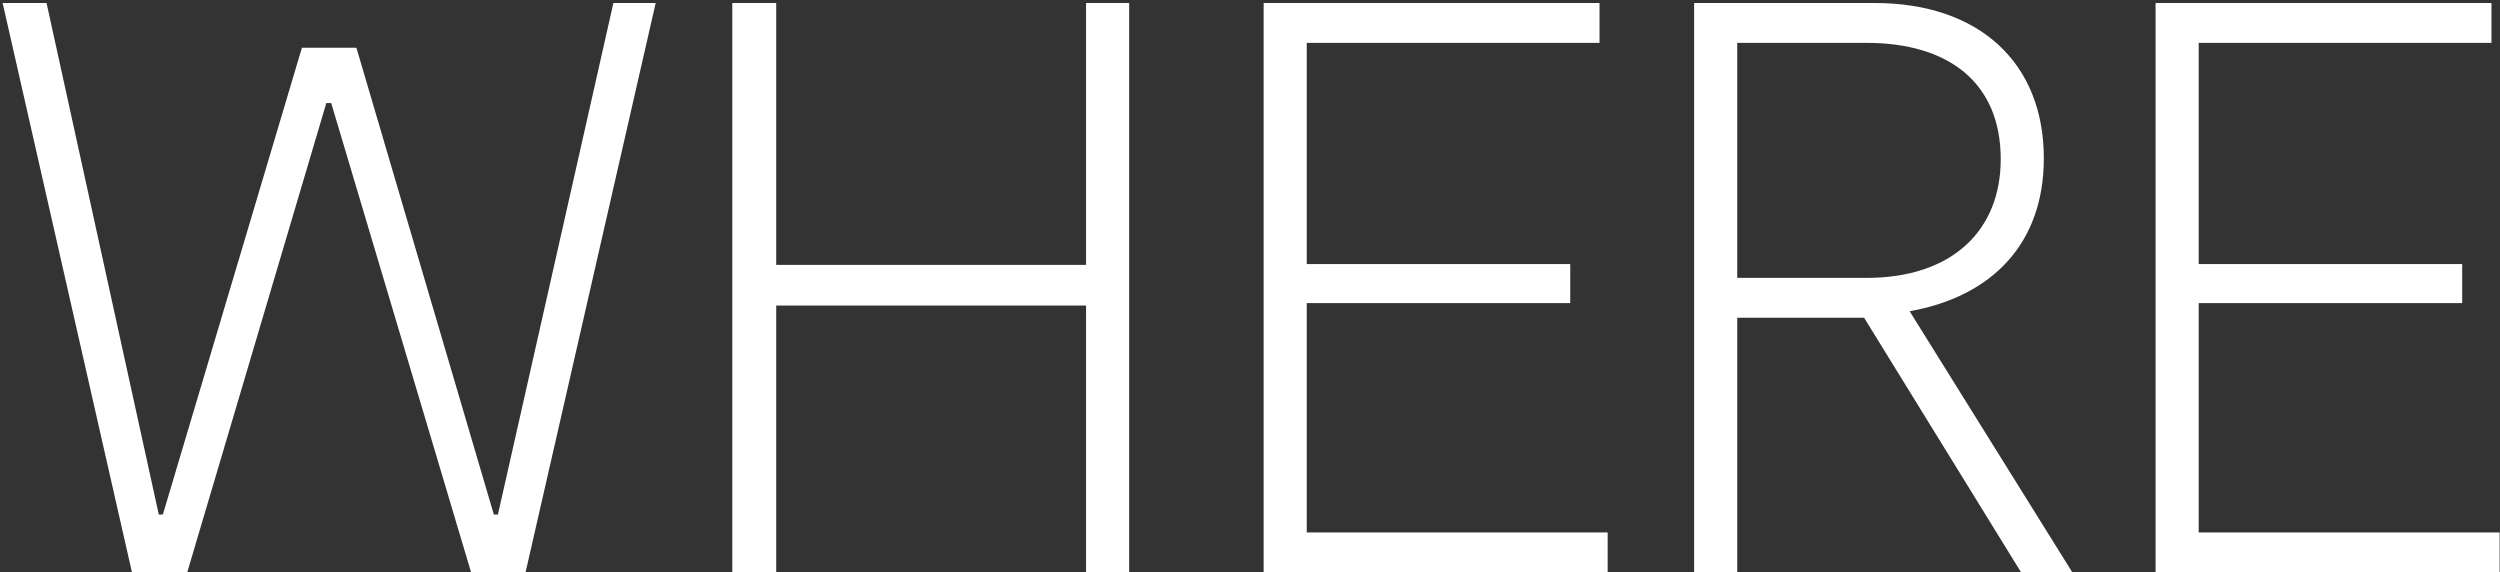 <svg width="332" height="76" viewBox="0 0 332 76" fill="none" xmlns="http://www.w3.org/2000/svg">
<rect x="0" y="0" width="332" height="76" fill="#333333" stroke="none"/>
<path d="M81.459 0.4H87.075L69.795 76H62.559L43.983 13.684H43.335L24.867 76H17.523L0.351 0.4H6.183L21.087 68.332H21.627L40.095 6.34H47.331L65.583 68.332H66.123L81.459 0.4Z" fill="white"/>
<path d="M144.229 0.4H149.953V76H144.229V40.576H103.081V76H97.249V0.4H103.081V35.176H144.229V0.4Z" fill="white"/>
<path d="M173.536 70.708H213.496V76H167.812V0.4H212.416V5.692H173.536V35.068H208.528V40.252H173.536V70.708Z" fill="white"/>
<path d="M275.201 76H268.397L247.553 42.196H230.705V76H224.981V0.4H248.957C262.781 0.4 271.421 8.284 271.421 21.028C271.421 32.368 264.509 39.388 253.601 41.332L275.201 76ZM230.705 5.692V36.904H247.877C259.217 36.904 265.697 30.64 265.697 21.136C265.697 10.984 258.785 5.692 247.877 5.692H230.705Z" fill="white"/>
<path d="M291.986 70.708H331.946V76H286.262V0.4H330.866V5.692H291.986V35.068H326.978V40.252H291.986V70.708Z" fill="white"/>
</svg>
